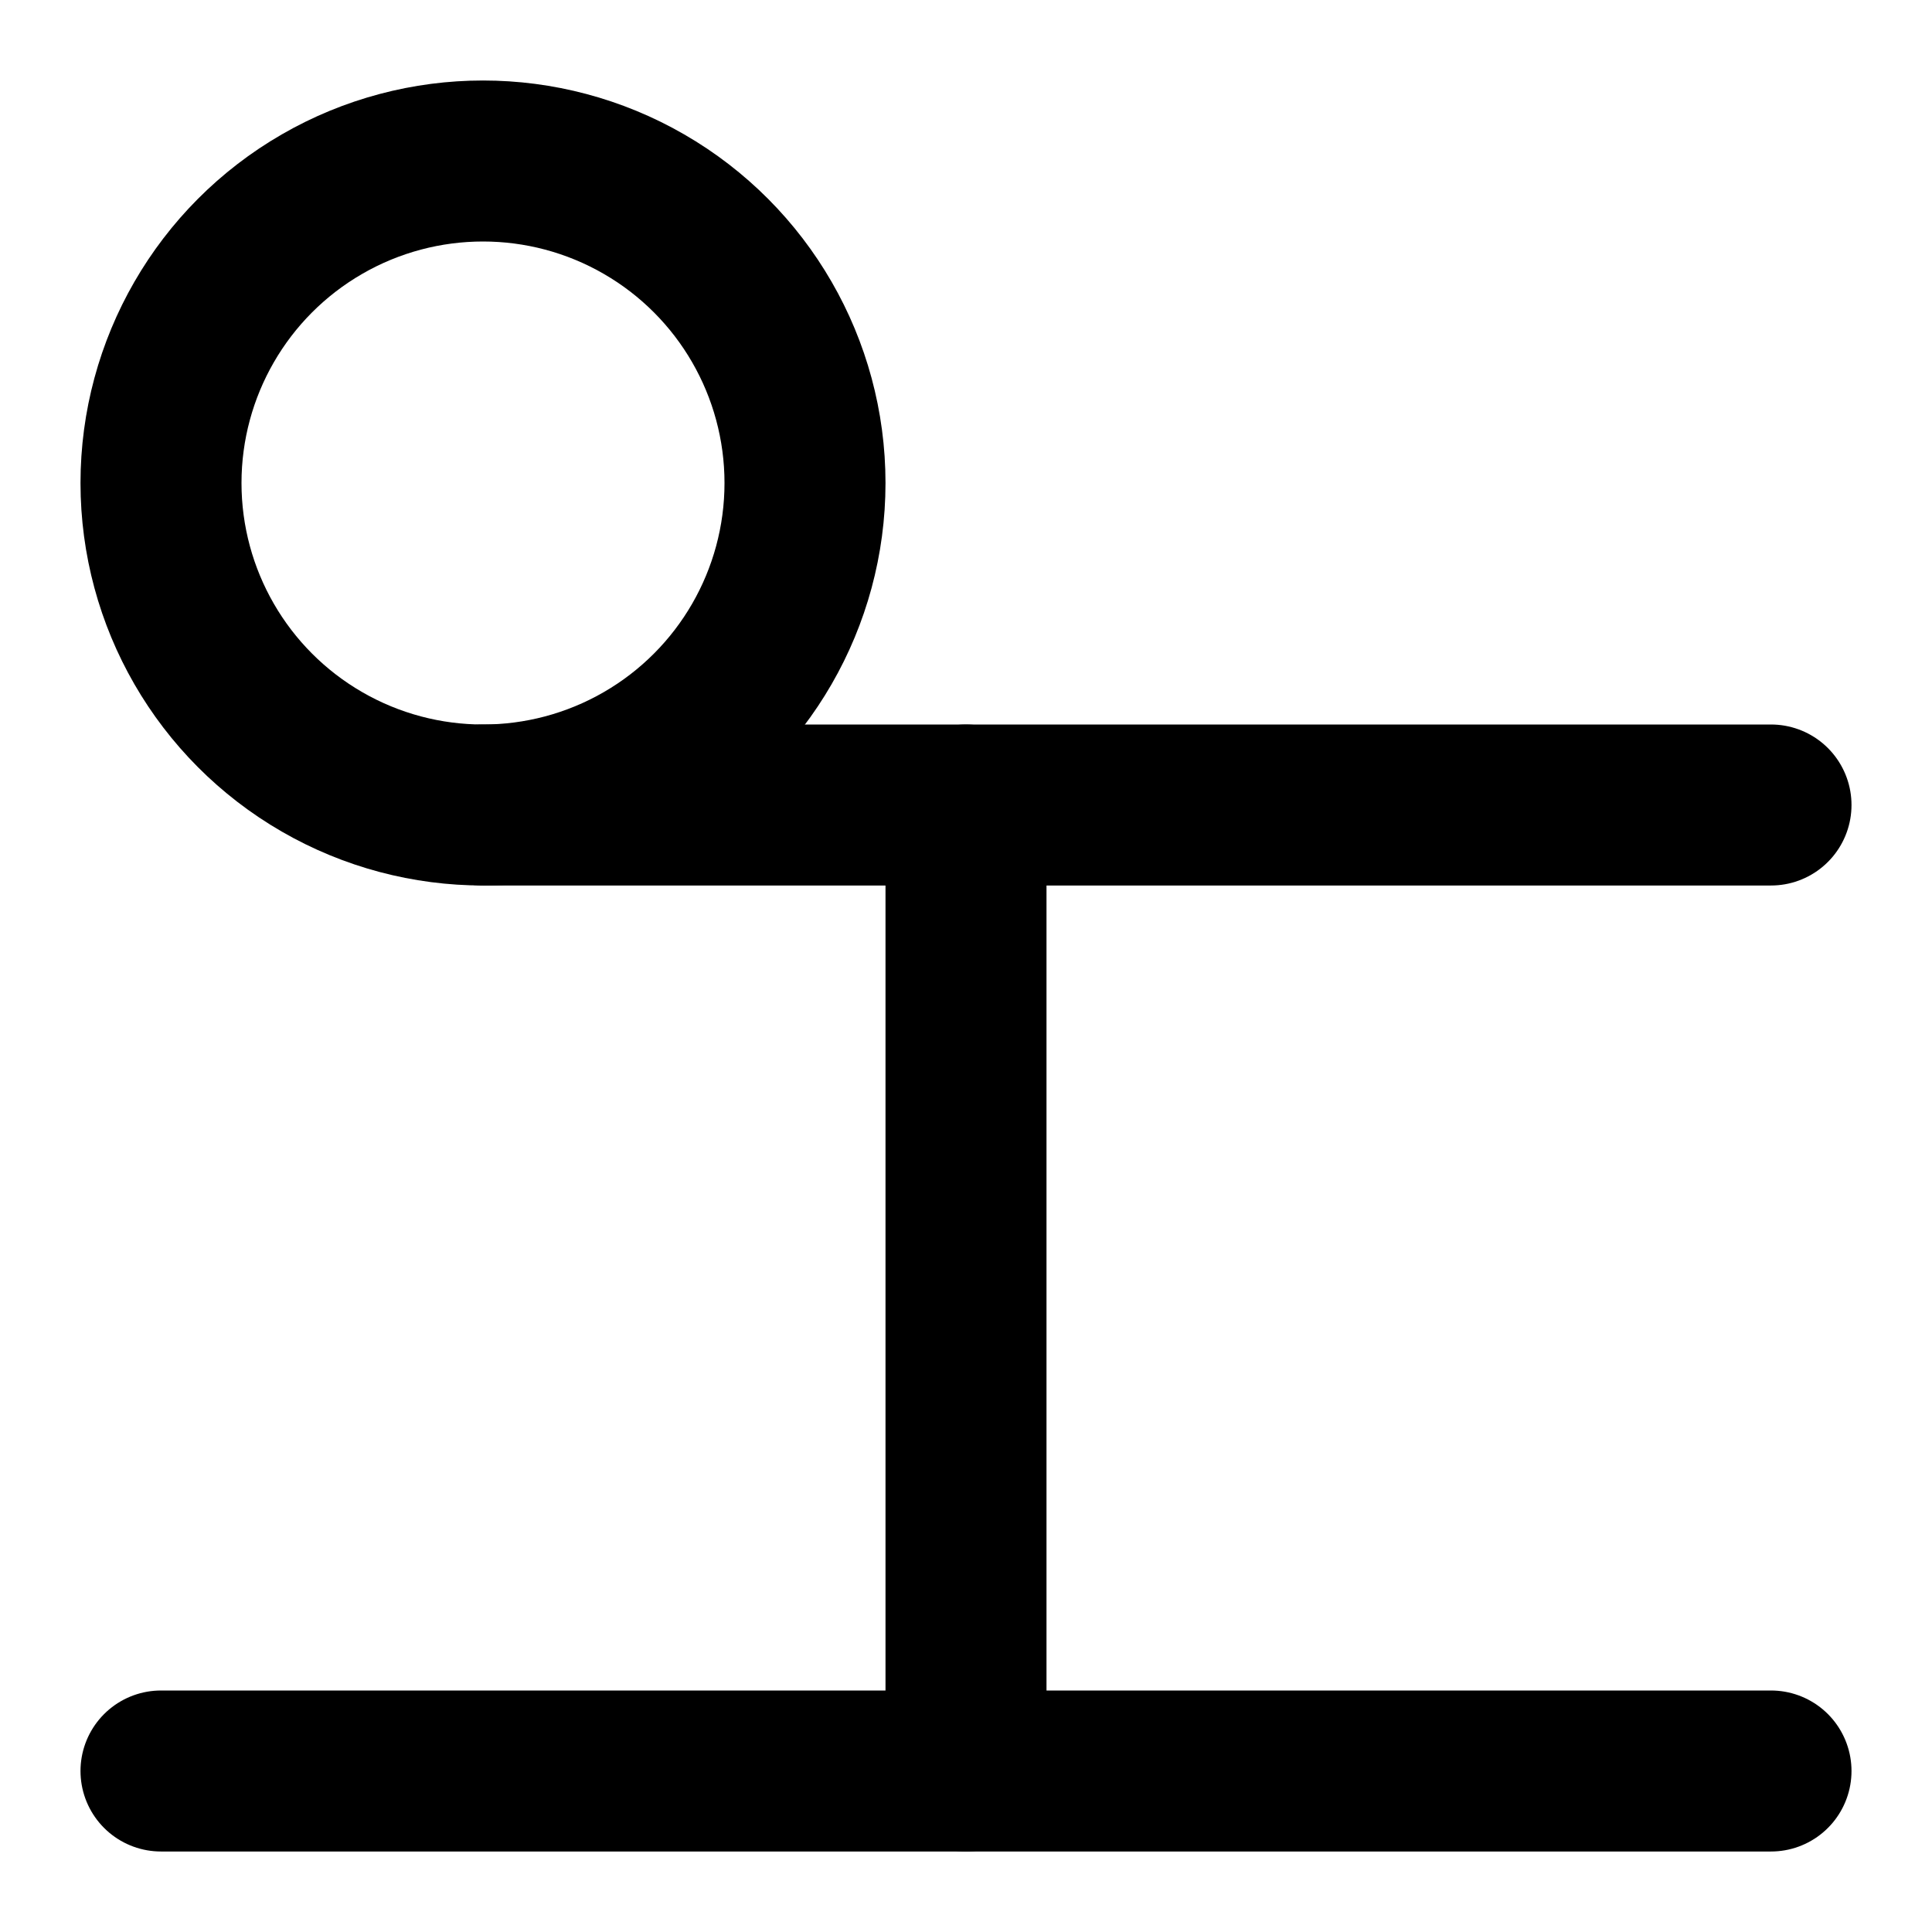 <svg height="480" width="480" xmlns="http://www.w3.org/2000/svg">
    <circle cx="120" cy="120" r="80" stroke="black" stroke-width="40" fill="none" />
    <line x1="120" y1="200" x2="440" y2="200" stroke="black" stroke-width="40" stroke-linecap="round" />
    <line x1="240" y1="200" x2="240" y2="440" stroke="black" stroke-width="40" stroke-linecap="round" />
    <line x1="40" y1="440" x2="440" y2="440" stroke="black" stroke-width="40" stroke-linecap="round" />
</svg>
